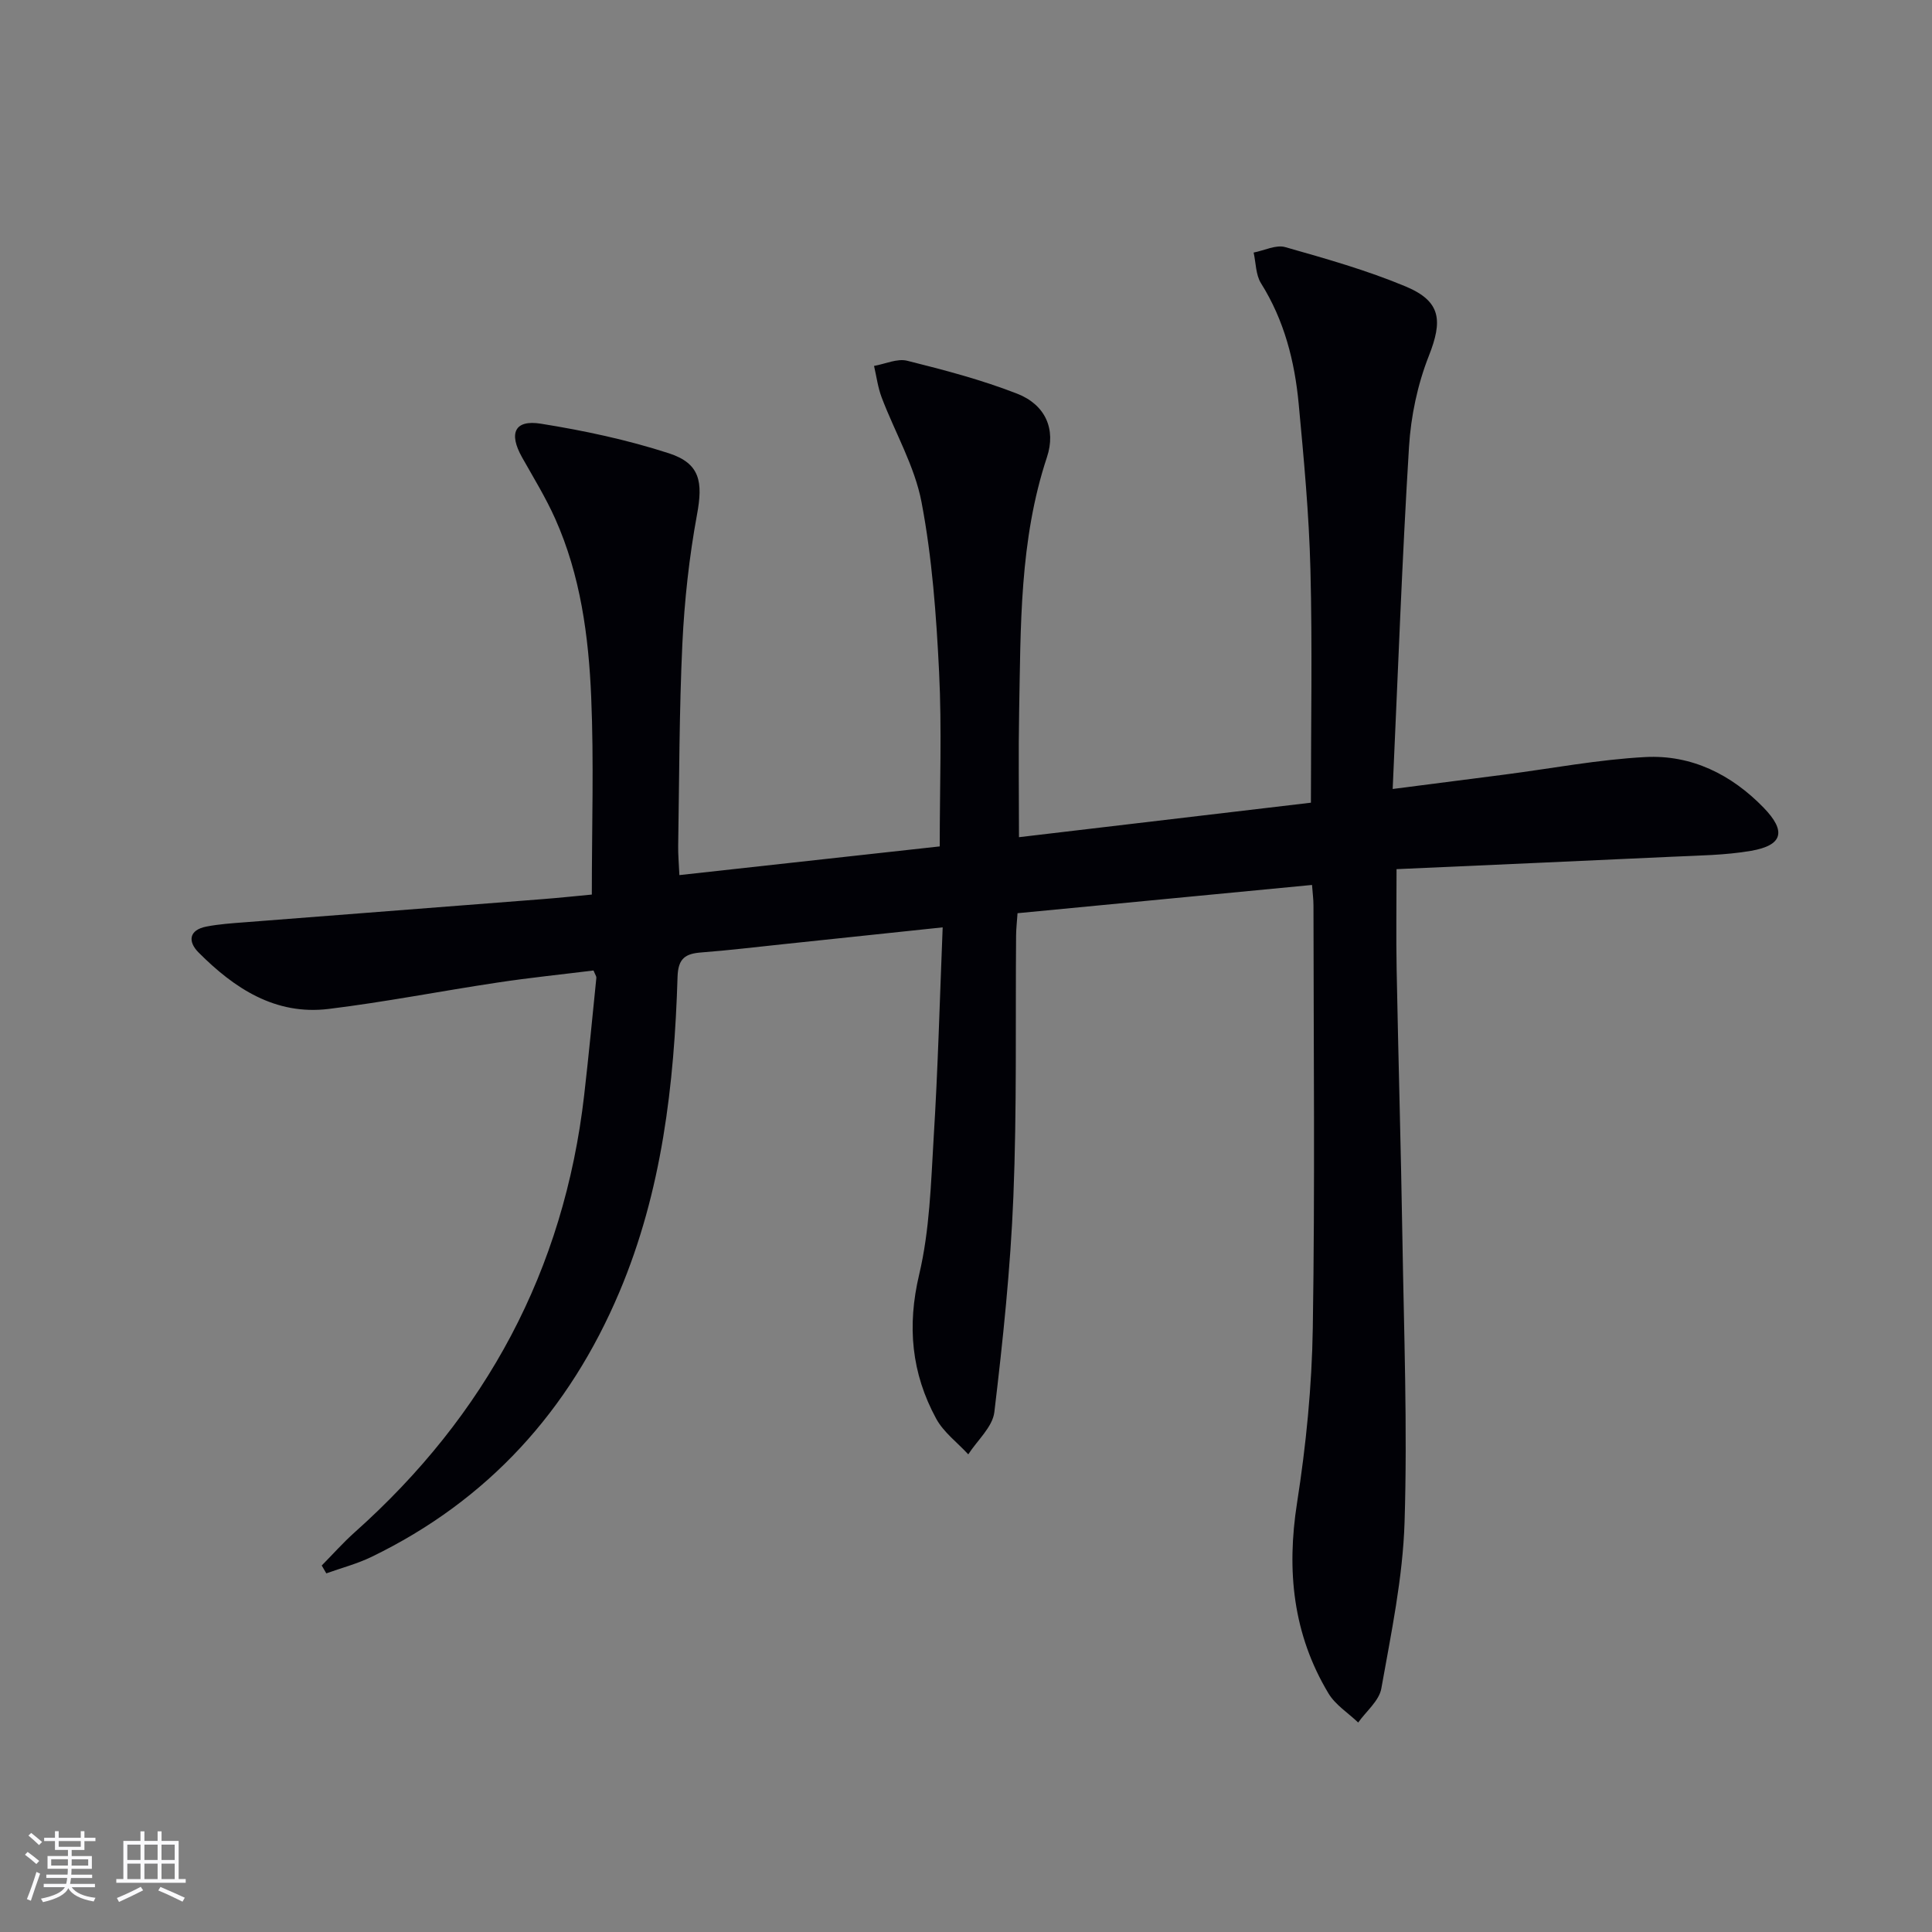 <svg enable-background="new 0 0 400 400" viewBox="0 0 400 400" xmlns="http://www.w3.org/2000/svg"><rect x="0" y="0" width="400" height="400" fill="#808080" stroke="none"/><path d="m195.17 192c-11.62 1.23-22.34 2.37-33.07 3.49-5.62.59-11.23 1.27-16.86 1.7-3.3.25-4.84 1.18-4.96 5.04-.68 22.36-3.23 44.43-12.05 65.29-10.38 24.55-27.21 43.15-51.34 54.83-2.97 1.43-6.22 2.28-9.33 3.4-.32-.54-.63-1.08-.95-1.63 2.27-2.29 4.41-4.72 6.81-6.86 27.19-24.24 43.36-54.25 47.53-90.55.93-8.08 1.7-16.18 2.52-24.27.03-.28-.22-.6-.59-1.51-6.52.81-13.23 1.49-19.89 2.5-11.66 1.75-23.25 4.03-34.95 5.46-11.04 1.35-19.54-4.27-26.93-11.69-2.26-2.27-2.01-4.67 1.65-5.37 2.59-.5 5.25-.68 7.89-.88 20.55-1.61 41.1-3.18 61.64-4.79 3.62-.28 7.23-.67 10.24-.95 0-14.04.44-27.49-.13-40.91-.53-12.61-2.22-25.19-7.45-36.9-1.96-4.38-4.49-8.5-6.85-12.69-2.82-5-1.58-7.86 3.87-6.99 8.95 1.43 17.91 3.34 26.52 6.13 6.51 2.11 7.06 5.98 5.82 12.68-1.62 8.79-2.6 17.75-3.03 26.68-.66 13.96-.64 27.96-.87 41.94-.03 1.78.14 3.55.25 6.03 18.33-2.02 36.1-3.98 53.9-5.94 0-12.52.45-24.34-.13-36.11-.58-11.75-1.44-23.6-3.63-35.13-1.42-7.49-5.51-14.45-8.26-21.71-.79-2.08-1.07-4.35-1.58-6.53 2.3-.4 4.8-1.59 6.87-1.07 7.69 1.92 15.42 3.95 22.79 6.83 5.81 2.28 8.06 7.34 6.14 13.13-5.71 17.23-5.42 35.04-5.76 52.8-.16 8.44-.03 16.88-.03 25.88 20.17-2.38 40.38-4.77 60.44-7.14 0-16.36.31-32.33-.1-48.28-.29-11.44-1.36-22.88-2.43-34.29-.83-8.82-2.98-17.3-7.8-24.97-1.1-1.75-1.05-4.22-1.53-6.36 2.19-.42 4.62-1.67 6.53-1.13 8.42 2.39 16.91 4.79 24.97 8.16 7.35 3.08 7.65 7.08 4.77 14.38-2.33 5.91-3.71 12.46-4.1 18.81-1.43 23.21-2.27 46.46-3.38 70.84 8.55-1.1 15.86-2.03 23.17-2.98 9.71-1.26 19.38-3.11 29.12-3.63 9.56-.51 17.83 3.6 24.5 10.47 4.76 4.9 3.99 7.81-2.62 8.95-5.37.92-10.9.96-16.36 1.22-18.75.88-37.51 1.69-57.01 2.57 0 7.32-.11 14.08.02 20.85.35 18.48.89 36.95 1.19 55.42.32 19.64 1.06 39.31.45 58.93-.36 11.52-2.78 23.02-4.81 34.43-.45 2.55-3.13 4.71-4.79 7.05-2.08-1.99-4.73-3.65-6.16-6.04-7.34-12.23-8.7-25.38-6.5-39.44 1.87-11.95 3.07-24.11 3.26-36.19.46-29.16.16-58.33.14-87.5 0-1.3-.18-2.59-.3-4.24-20.4 1.96-40.52 3.89-60.97 5.85-.12 1.77-.29 3.22-.3 4.67-.15 18 .17 36.01-.56 53.98-.6 14.91-2.17 29.81-3.94 44.64-.37 3.09-3.53 5.84-5.4 8.75-2.25-2.45-5.11-4.56-6.65-7.4-5.11-9.4-6.05-19.16-3.51-29.86 2.16-9.13 2.43-18.76 2.99-28.21.89-14.25 1.26-28.54 1.87-43.64z" fill="#010106"/><g fill="#fafafc"><path d="m5.17 384 .55-.58c.85.61 1.65 1.24 2.4 1.87l-.59.64c-.83-.73-1.62-1.38-2.36-1.93m1.22 9.53-.82-.34c.71-1.76 1.37-3.64 1.98-5.63.24.13.5.25.76.36-.6 1.67-1.24 3.54-1.92 5.61m-.5-13.5.57-.54c.56.44 1.31 1.06 2.26 1.87l-.64.64c-.68-.66-1.41-1.32-2.19-1.97m3.25.46h2.24v-1.36h.77v1.36h4.57v-1.36h.76v1.36h2.28v.69h-2.28v1.84h-2.64v1.26h4.18v2.64h-4.21c0 .45-.02.86-.05 1.21h4.32v.69h-4.38c-.04.34-.1.75-.19 1.22h5.15v.69h-4.82c.87 1.19 2.51 1.92 4.93 2.19-.17.32-.3.57-.37.76-2.77-.49-4.52-1.41-5.26-2.76-.56 1.26-2.3 2.23-5.24 2.9-.12-.24-.26-.48-.43-.72 2.73-.55 4.38-1.34 4.96-2.38h-4.38v-.69h4.65c.1-.38.17-.79.21-1.22h-4.32v-.69h4.4c.03-.34.05-.75.05-1.21h-4.2v-2.64h4.23v-1.26h-2.69v-1.84h-2.24zm1.46 4.46v1.29h3.45c.01-.4.02-.57.01-.53v-.32-.45h-3.46zm1.55-2.59h4.57v-1.19h-4.57zm6.11 2.59h-3.42v.77c-.01.19-.01.37-.02.53h3.44z"/><path d="m32.63 379.16h.82v1.98h3.54v7.89h1.46v.78h-14.37v-.78h1.46v-7.89h3.54v-1.98h.82v1.98h2.73zm-3.49 11.48.5.73c-1.61.82-3.28 1.63-5 2.41-.13-.27-.28-.55-.44-.82 1.75-.72 3.4-1.49 4.94-2.32m-2.78-5.55h2.73v-3.18h-2.73zm0 3.95h2.73v-3.2h-2.73zm3.54-3.95h2.73v-3.18h-2.73zm0 3.95h2.73v-3.2h-2.73zm7.89 4.68c-1.84-.92-3.51-1.7-5.02-2.32l.45-.73c1.89.8 3.57 1.55 5.04 2.23zm-1.62-11.81h-2.73v3.18h2.73zm-2.73 7.13h2.73v-3.2h-2.73z"/></g></svg>
